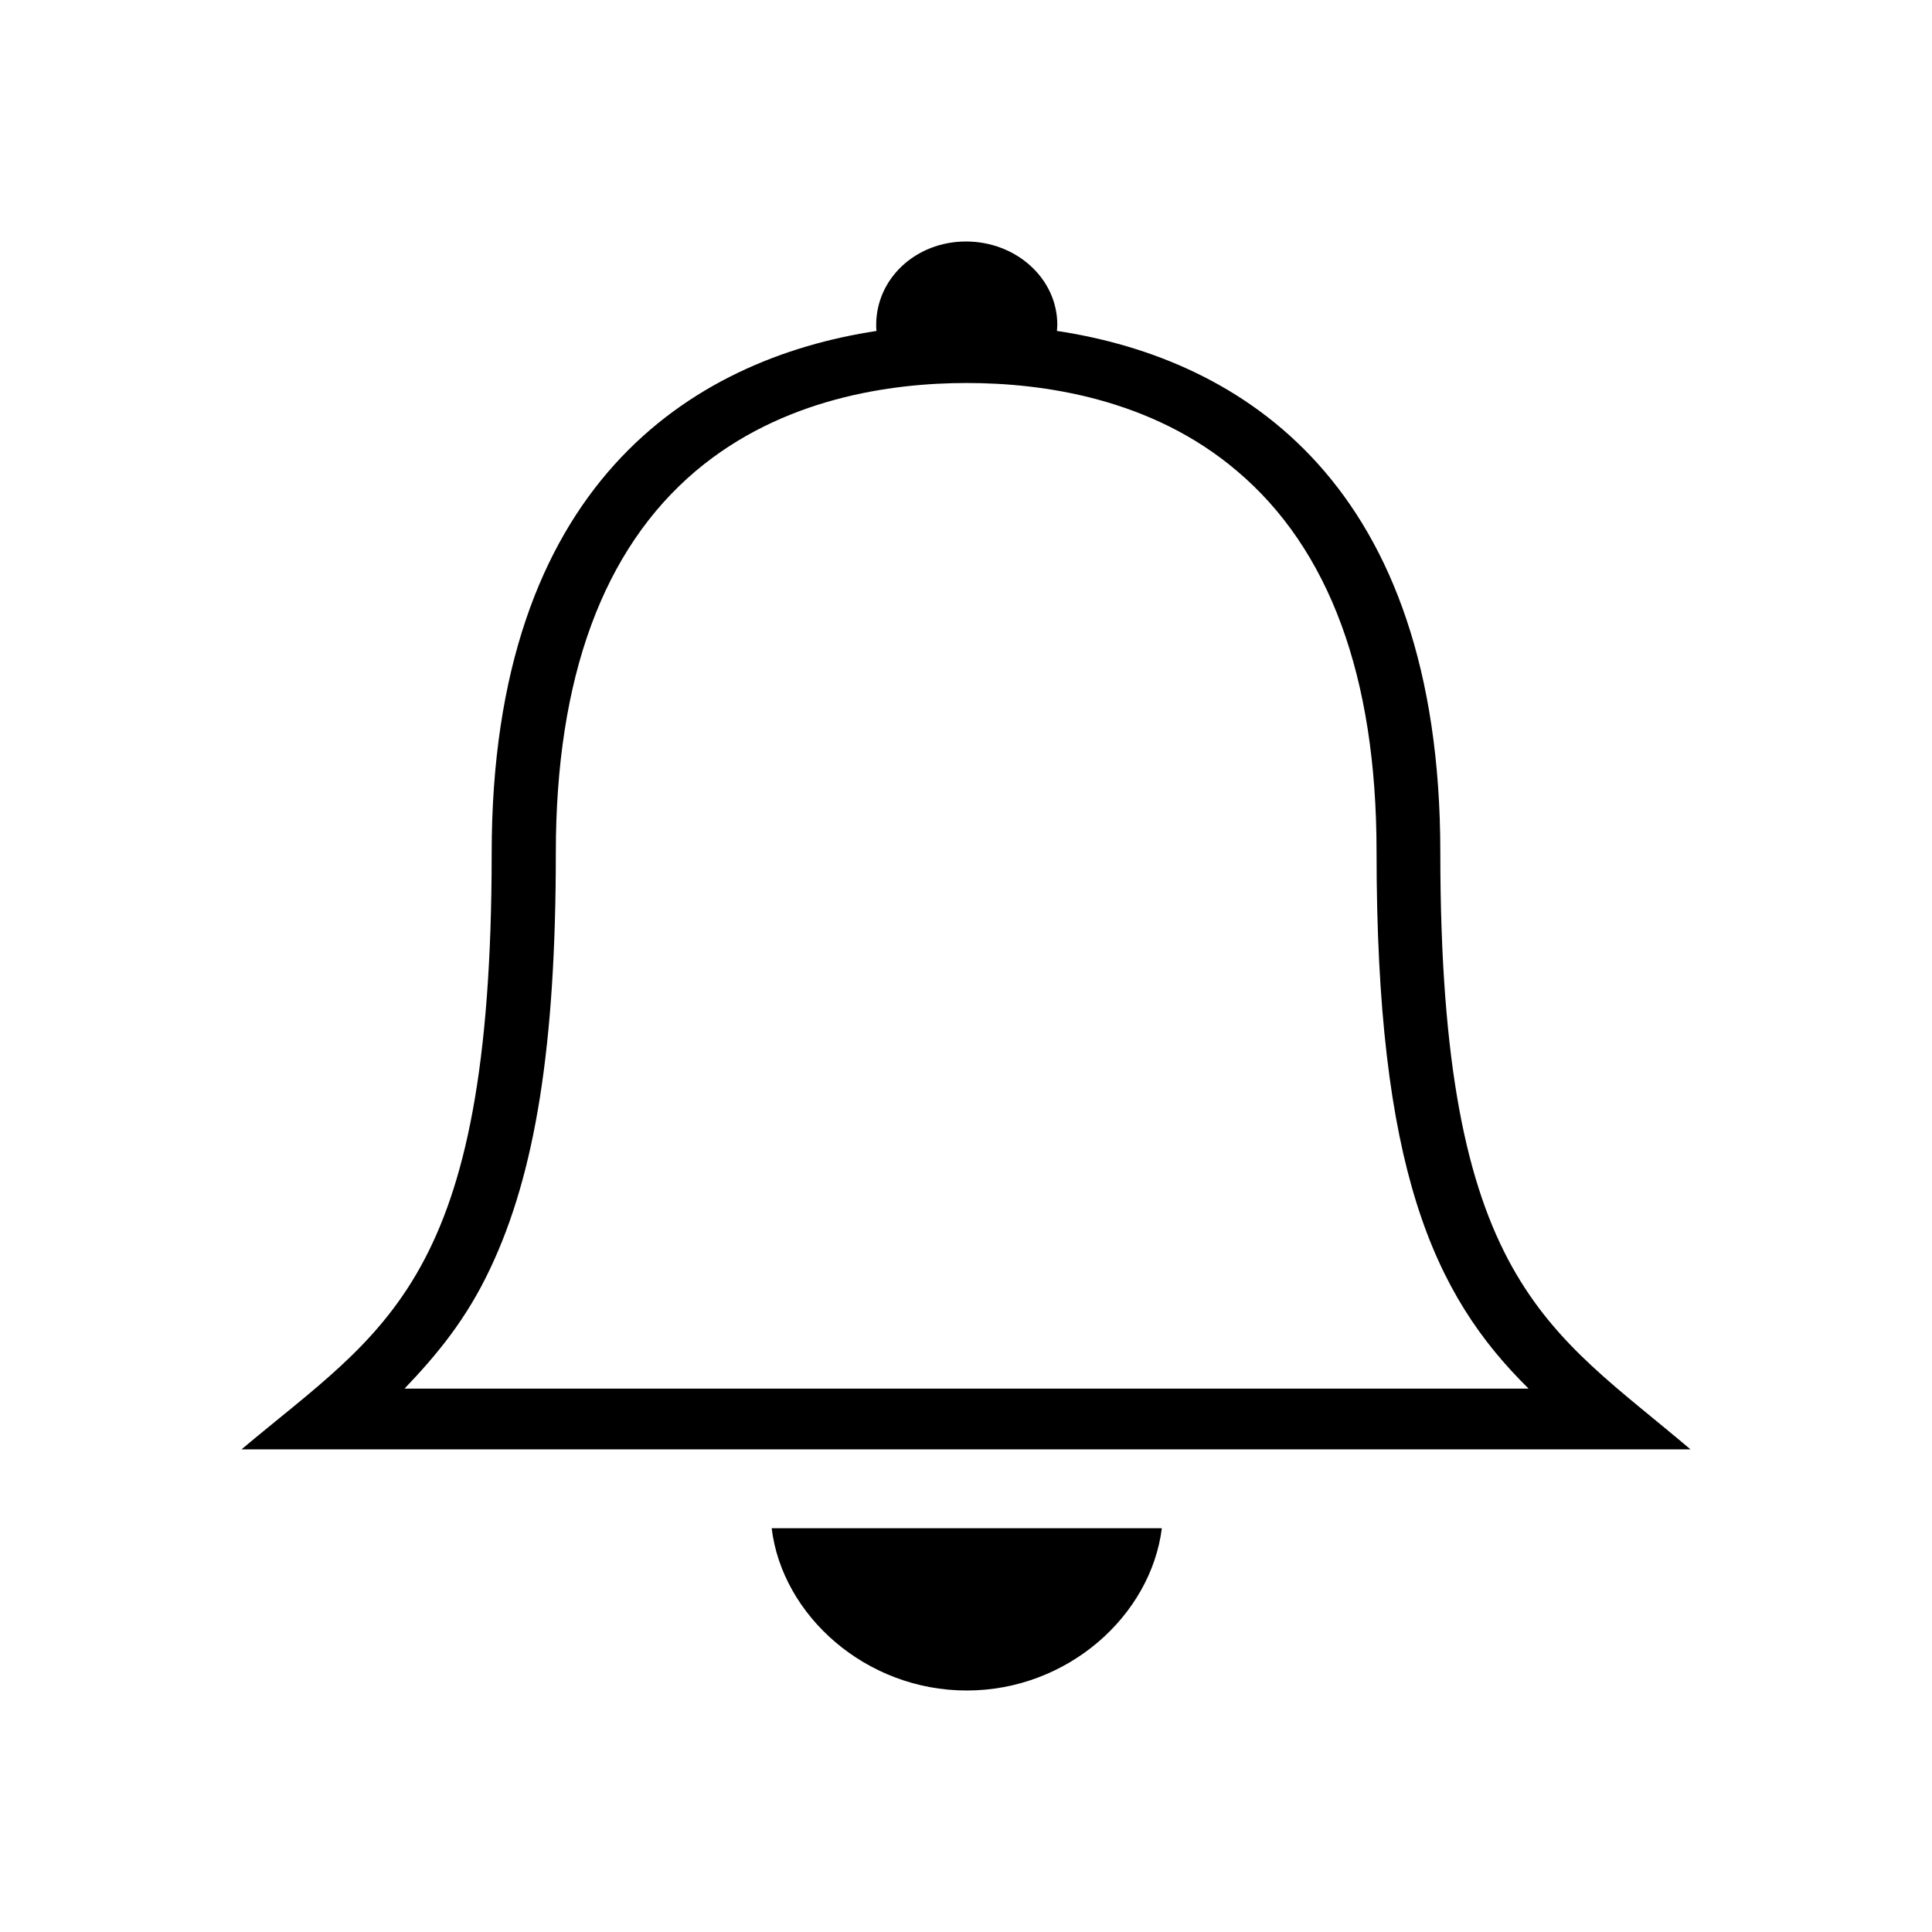 <svg xmlns="http://www.w3.org/2000/svg" width="32" height="32" fill="currentColor" viewBox="0 0 512 512"><path d="M381.7 225.9c0-97.6-52.5-130.8-101.6-138.2 0-.5.1-1 .1-1.6 0-12.3-10.9-22.1-24.2-22.1s-23.8 9.8-23.8 22.1c0 .6 0 1.1.1 1.6-49.2 7.5-102 40.8-102 138.4 0 113.8-28.3 126-66.3 158h384c-37.8-32.1-66.3-44.4-66.3-158.2M107.2 368c8.6-9 16.4-18.4 22.7-31.8 12-25.3 17.4-59.2 17.4-110.2 0-46.4 12.5-80.4 37.1-101.2 22.9-19.3 51.7-23.3 71.8-23.3s48.9 4 71.6 23.3c24.5 20.7 37 54.5 37 100.9 0 83.8 14.9 117.3 40.3 142.3zm149 80c26.8 0 48.8-19.9 51.7-43H204.5c2.8 23.1 24.9 43 51.7 43"/></svg>